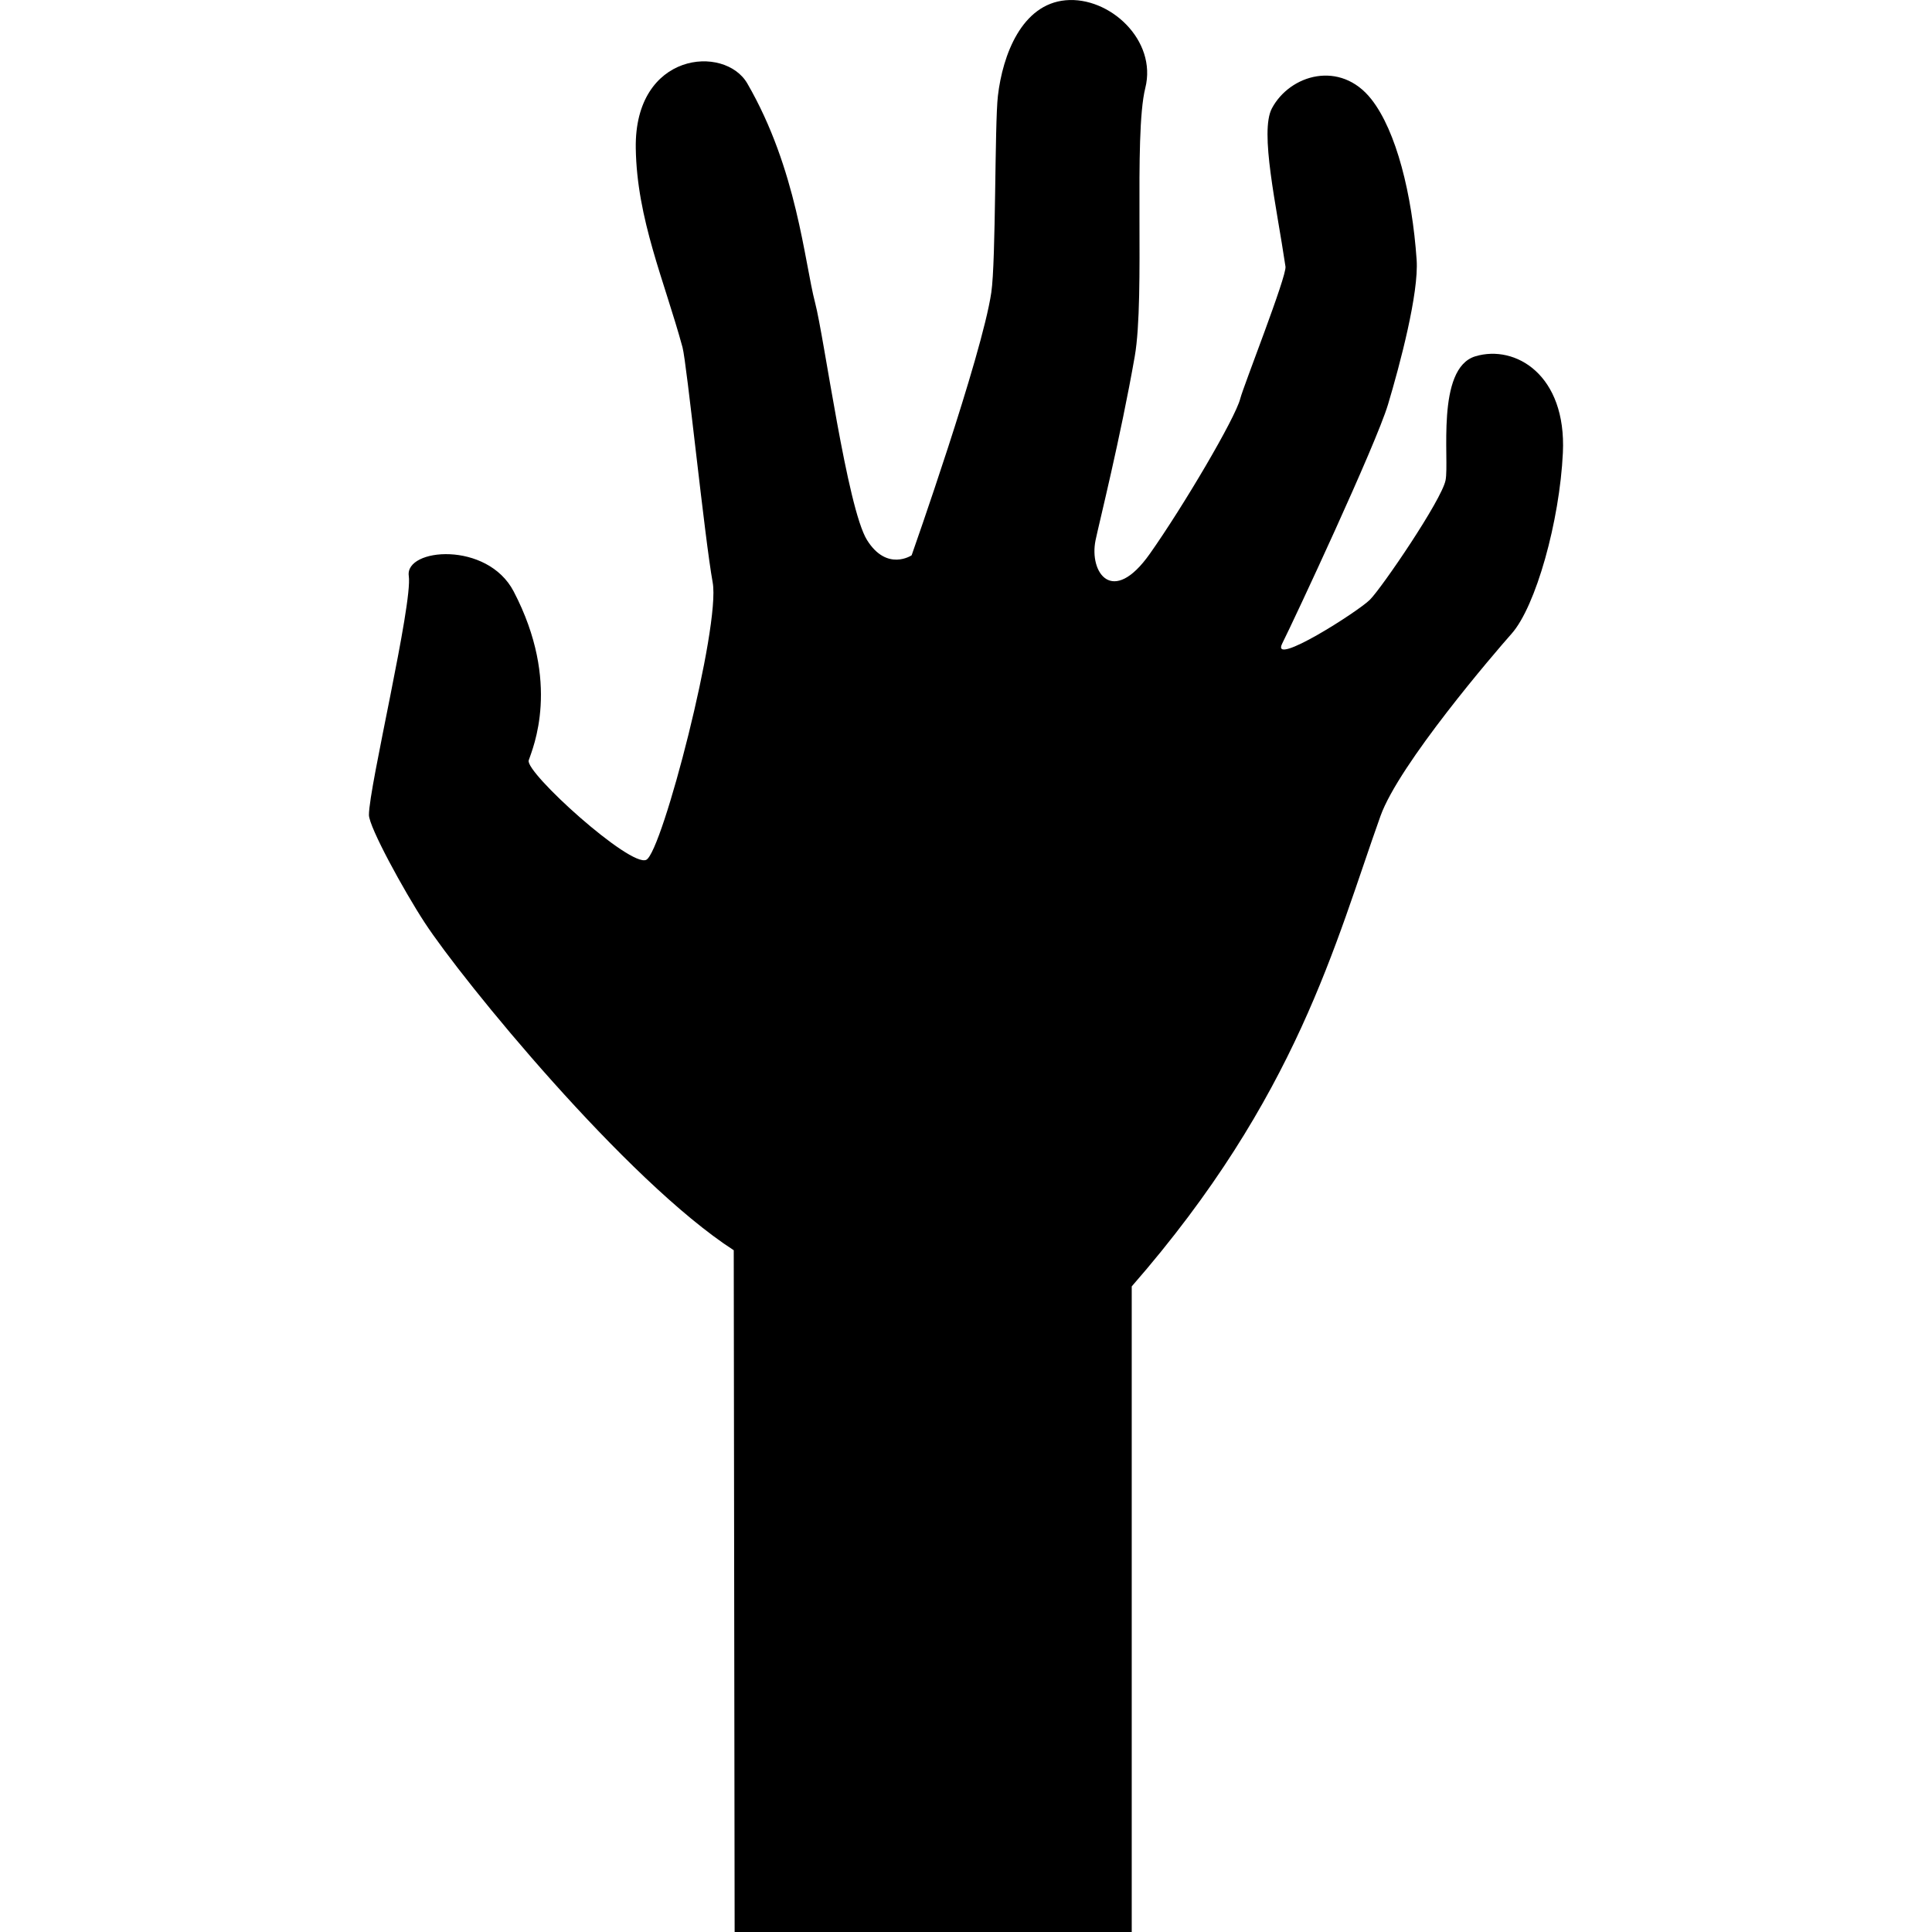 <?xml version="1.0" encoding="utf-8"?>
<!DOCTYPE svg PUBLIC "-//W3C//DTD SVG 1.1//EN" "http://www.w3.org/Graphics/SVG/1.1/DTD/svg11.dtd">
<svg height="800px" width="800px" version="1.1" id="_x32_" xmlns="http://www.w3.org/2000/svg" xmlns:xlink="http://www.w3.org/1999/xlink" 
	 viewBox="0 0 512 512"  xml:space="preserve">
<style type="text/css">
	.st0{fill:#000000;}
</style>
<g>
	<path class="st0" d="M112.534,244.484c10.008,15.33,53.445,68.464,81.915,86.84L194.686,512h105.233V340.91
		c43.944-50.332,53.928-91.078,65.917-124.641c4.924-13.782,30.28-43.285,34.756-48.336c6.396-7.2,12.724-29.739,13.588-47.938
		c0.981-20.695-12.606-28.732-23.174-25.577c-10.558,3.165-6.853,27.573-7.918,32.862c-1.049,5.262-16.887,28.496-20.052,31.66
		c-3.173,3.164-26.414,17.954-23.25,11.625c3.19-6.345,24.883-52.795,28.047-63.362c3.165-10.567,8.198-29.544,7.59-38.352
		c-1.202-17.37-5.39-34.148-11.989-42.54c-8.198-10.449-21.566-6.599-26.363,2.395c-3.3,6.193,1.201,25.762,3.596,41.948
		c0.372,2.504-11.176,31.761-11.98,34.968c-1.312,5.212-15.186,28.698-23.969,41.135c-9.924,14.045-16.143,4.933-14.383-3.595
		c0.872-4.23,6.616-27.15,10.389-48.742c2.767-15.838-0.372-58.454,2.792-71.102c3.182-12.683-9.493-24.299-21.109-23.25
		c-11.616,1.058-16.685,14.442-17.954,25.34c-0.872,7.446-0.499,43.7-1.751,52.126c-2.505,16.905-21.109,69.622-21.109,69.622
		s-6.54,4.408-11.82-4.035c-5.28-8.46-11.355-53.733-13.757-62.87c-2.851-10.897-4.78-35.358-17.97-58.133
		c-5.982-10.347-29.968-8.393-29.561,17.175c0.288,18.8,7.597,35.146,12.386,52.736c1.133,4.154,5.871,50.704,7.995,62.32
		c2.116,11.608-13.36,71.391-17.59,73.506c-4.213,2.107-32.209-23.199-31.16-26.364c1.049-3.181,8.689-20.458-3.985-44.748
		c-6.988-13.41-28.842-11.524-27.802-4.129c1.074,7.394-10.558,55.907-10.558,63.344C97.77,219.154,107.085,236.151,112.534,244.484
		z"/>
</g>
</svg>